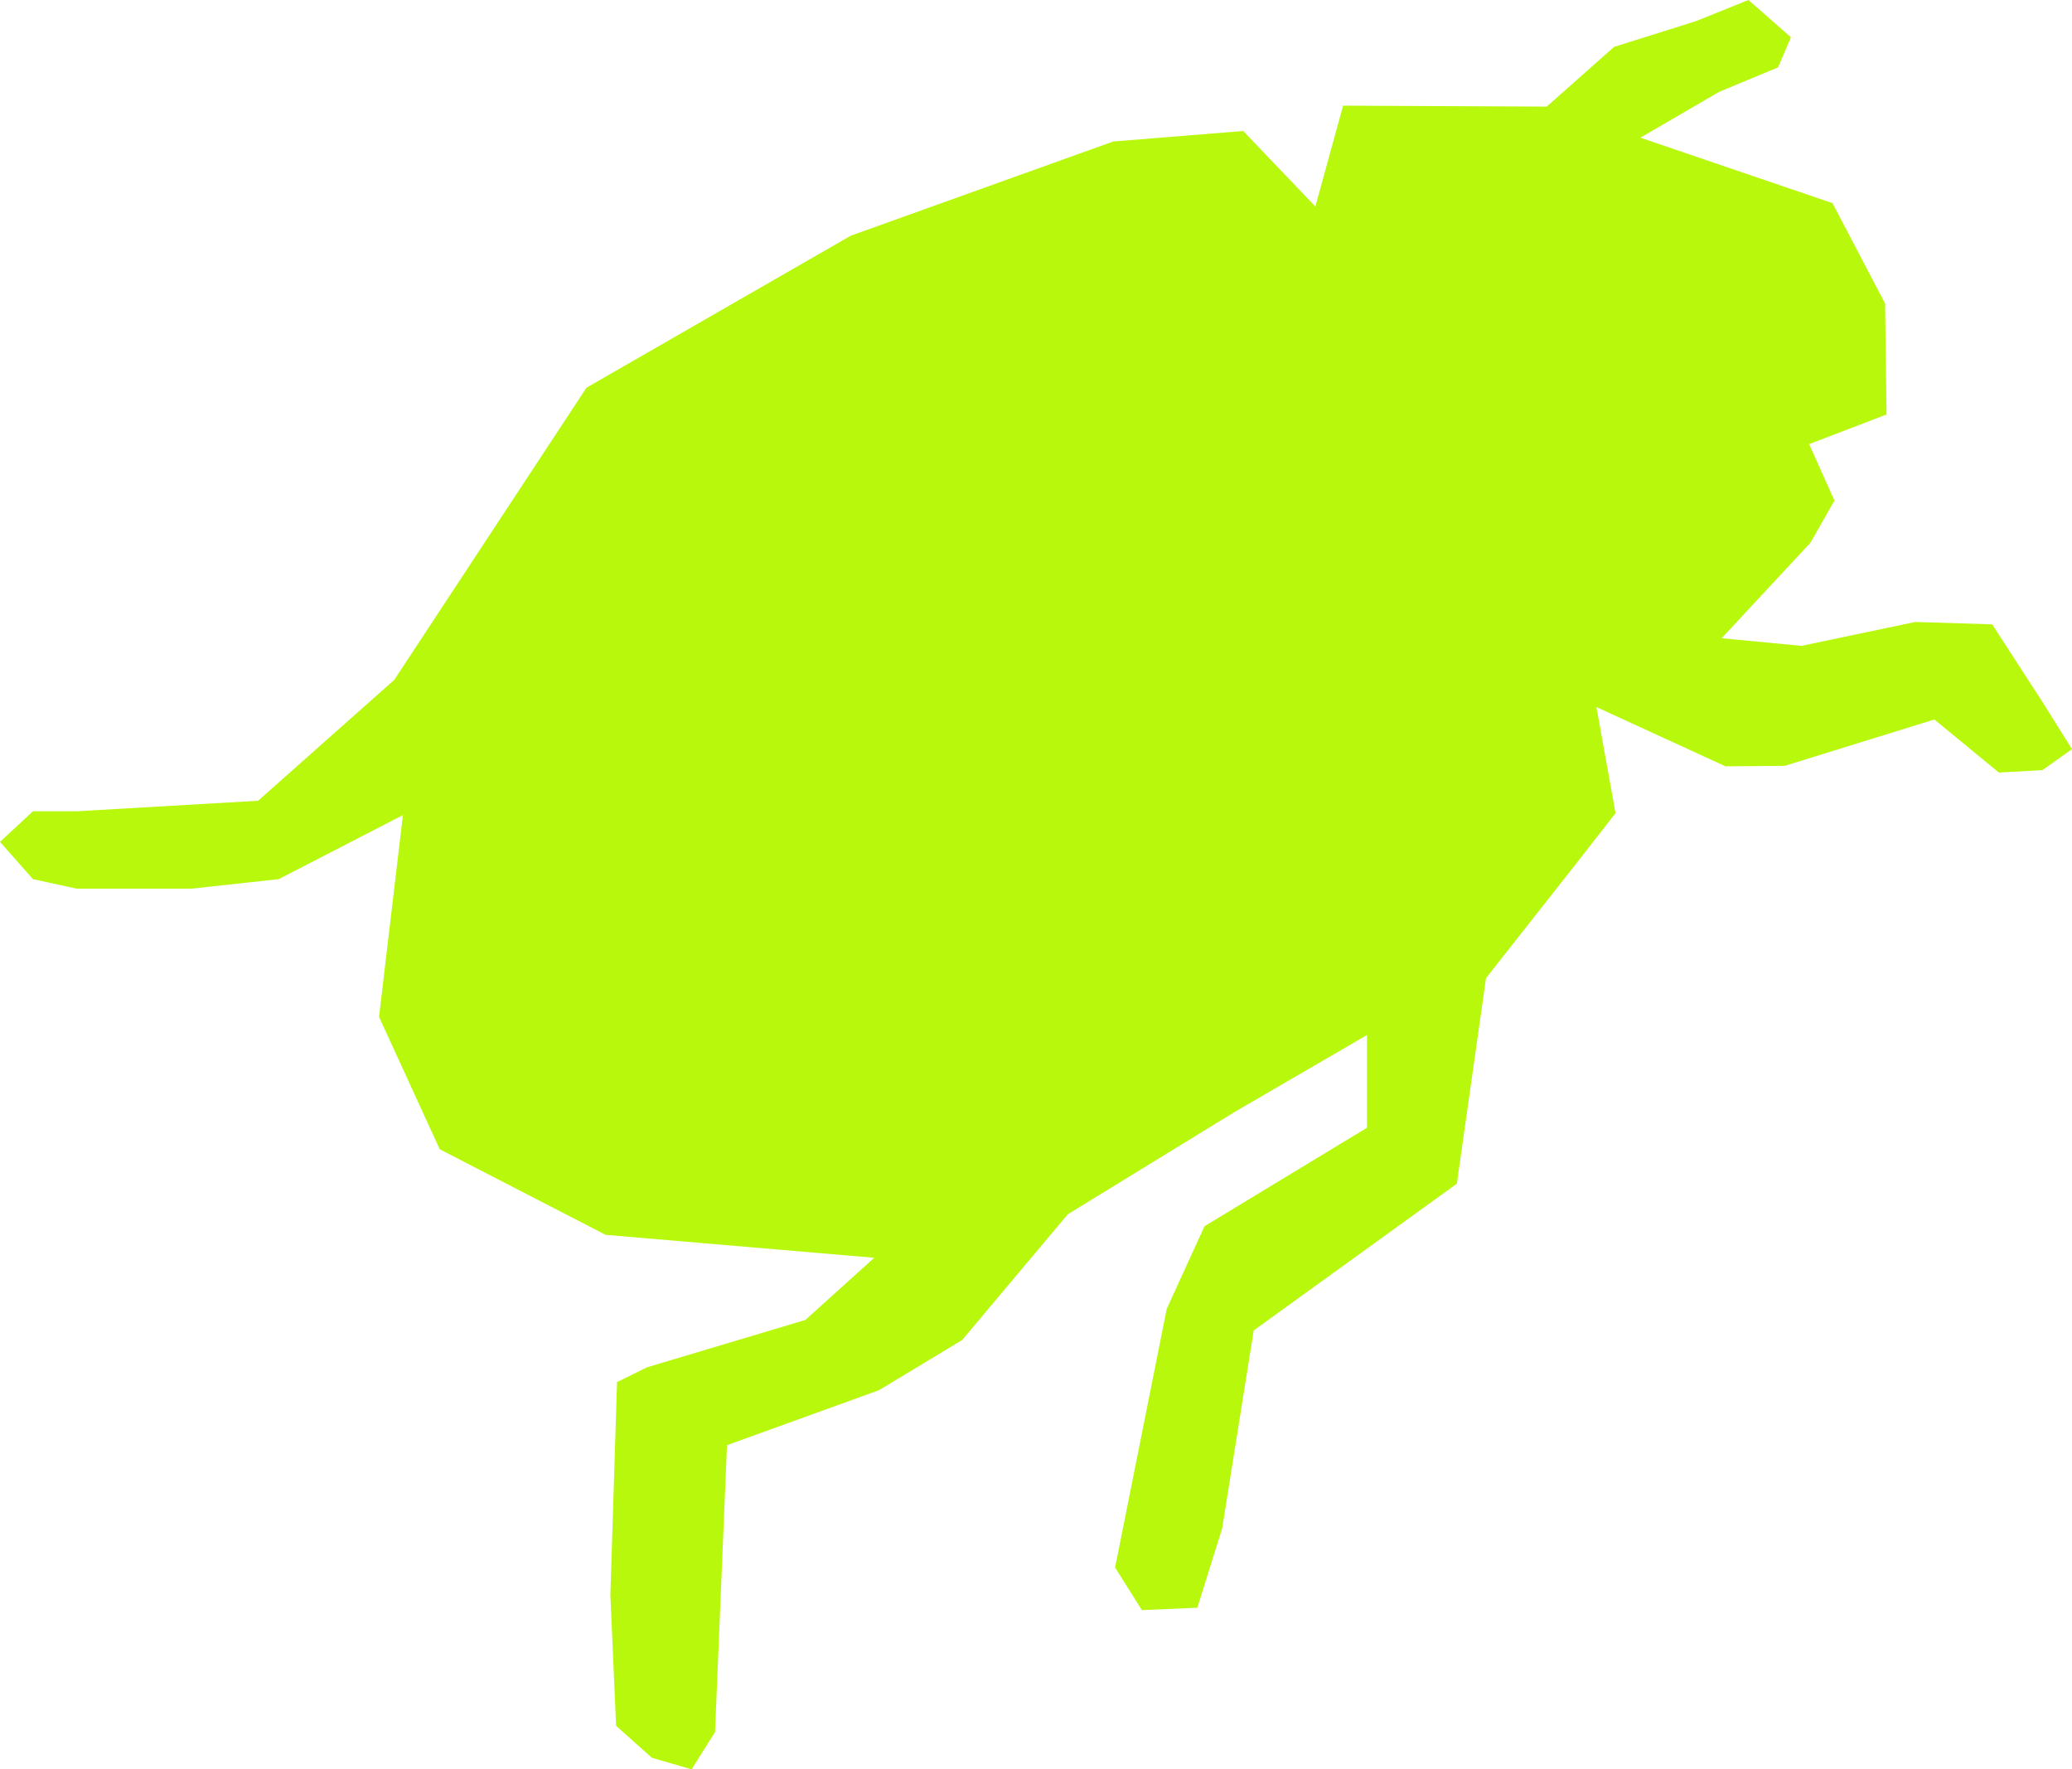 <svg id="Layer_1" data-name="Layer 1" xmlns="http://www.w3.org/2000/svg" viewBox="0 0 43.35 37.01"><defs><style>.cls-1{fill:#b8f80c;}</style></defs><polygon class="cls-1" points="27.52 4.32 26.01 2.74 23.29 2.96 17.8 4.93 12.27 8.11 8.25 14.22 5.4 16.75 1.61 16.97 0.69 16.97 0 17.61 0.69 18.39 1.61 18.59 3.99 18.59 5.83 18.39 8.43 17.05 7.93 21.27 9.2 24.04 12.67 25.83 18.29 26.31 16.85 27.61 13.54 28.6 12.91 28.91 12.77 33.36 12.89 36.1 13.64 36.77 14.47 37.01 14.96 36.23 15.21 30.23 18.39 29.08 20.13 28.03 22.34 25.4 25.83 23.26 28.6 21.65 28.6 23.59 25.2 25.65 24.41 27.38 23.33 32.79 23.89 33.68 25.05 33.63 25.57 31.97 26.23 27.83 30.48 24.76 31.09 20.46 32.87 18.2 33.8 17.01 33.4 14.79 36.1 16.03 37.34 16.02 40.47 15.05 41.82 16.16 42.73 16.11 43.35 15.67 42.73 14.68 41.68 13.06 40.07 13.01 37.69 13.51 36.02 13.35 37.88 11.35 38.38 10.47 37.85 9.29 39.47 8.67 39.44 6.35 38.34 4.25 34.32 2.88 35.97 1.92 37.2 1.41 37.47 0.78 36.58 0 35.49 0.44 33.77 0.98 32.36 2.23 28.1 2.21 27.52 4.32"/></svg>
